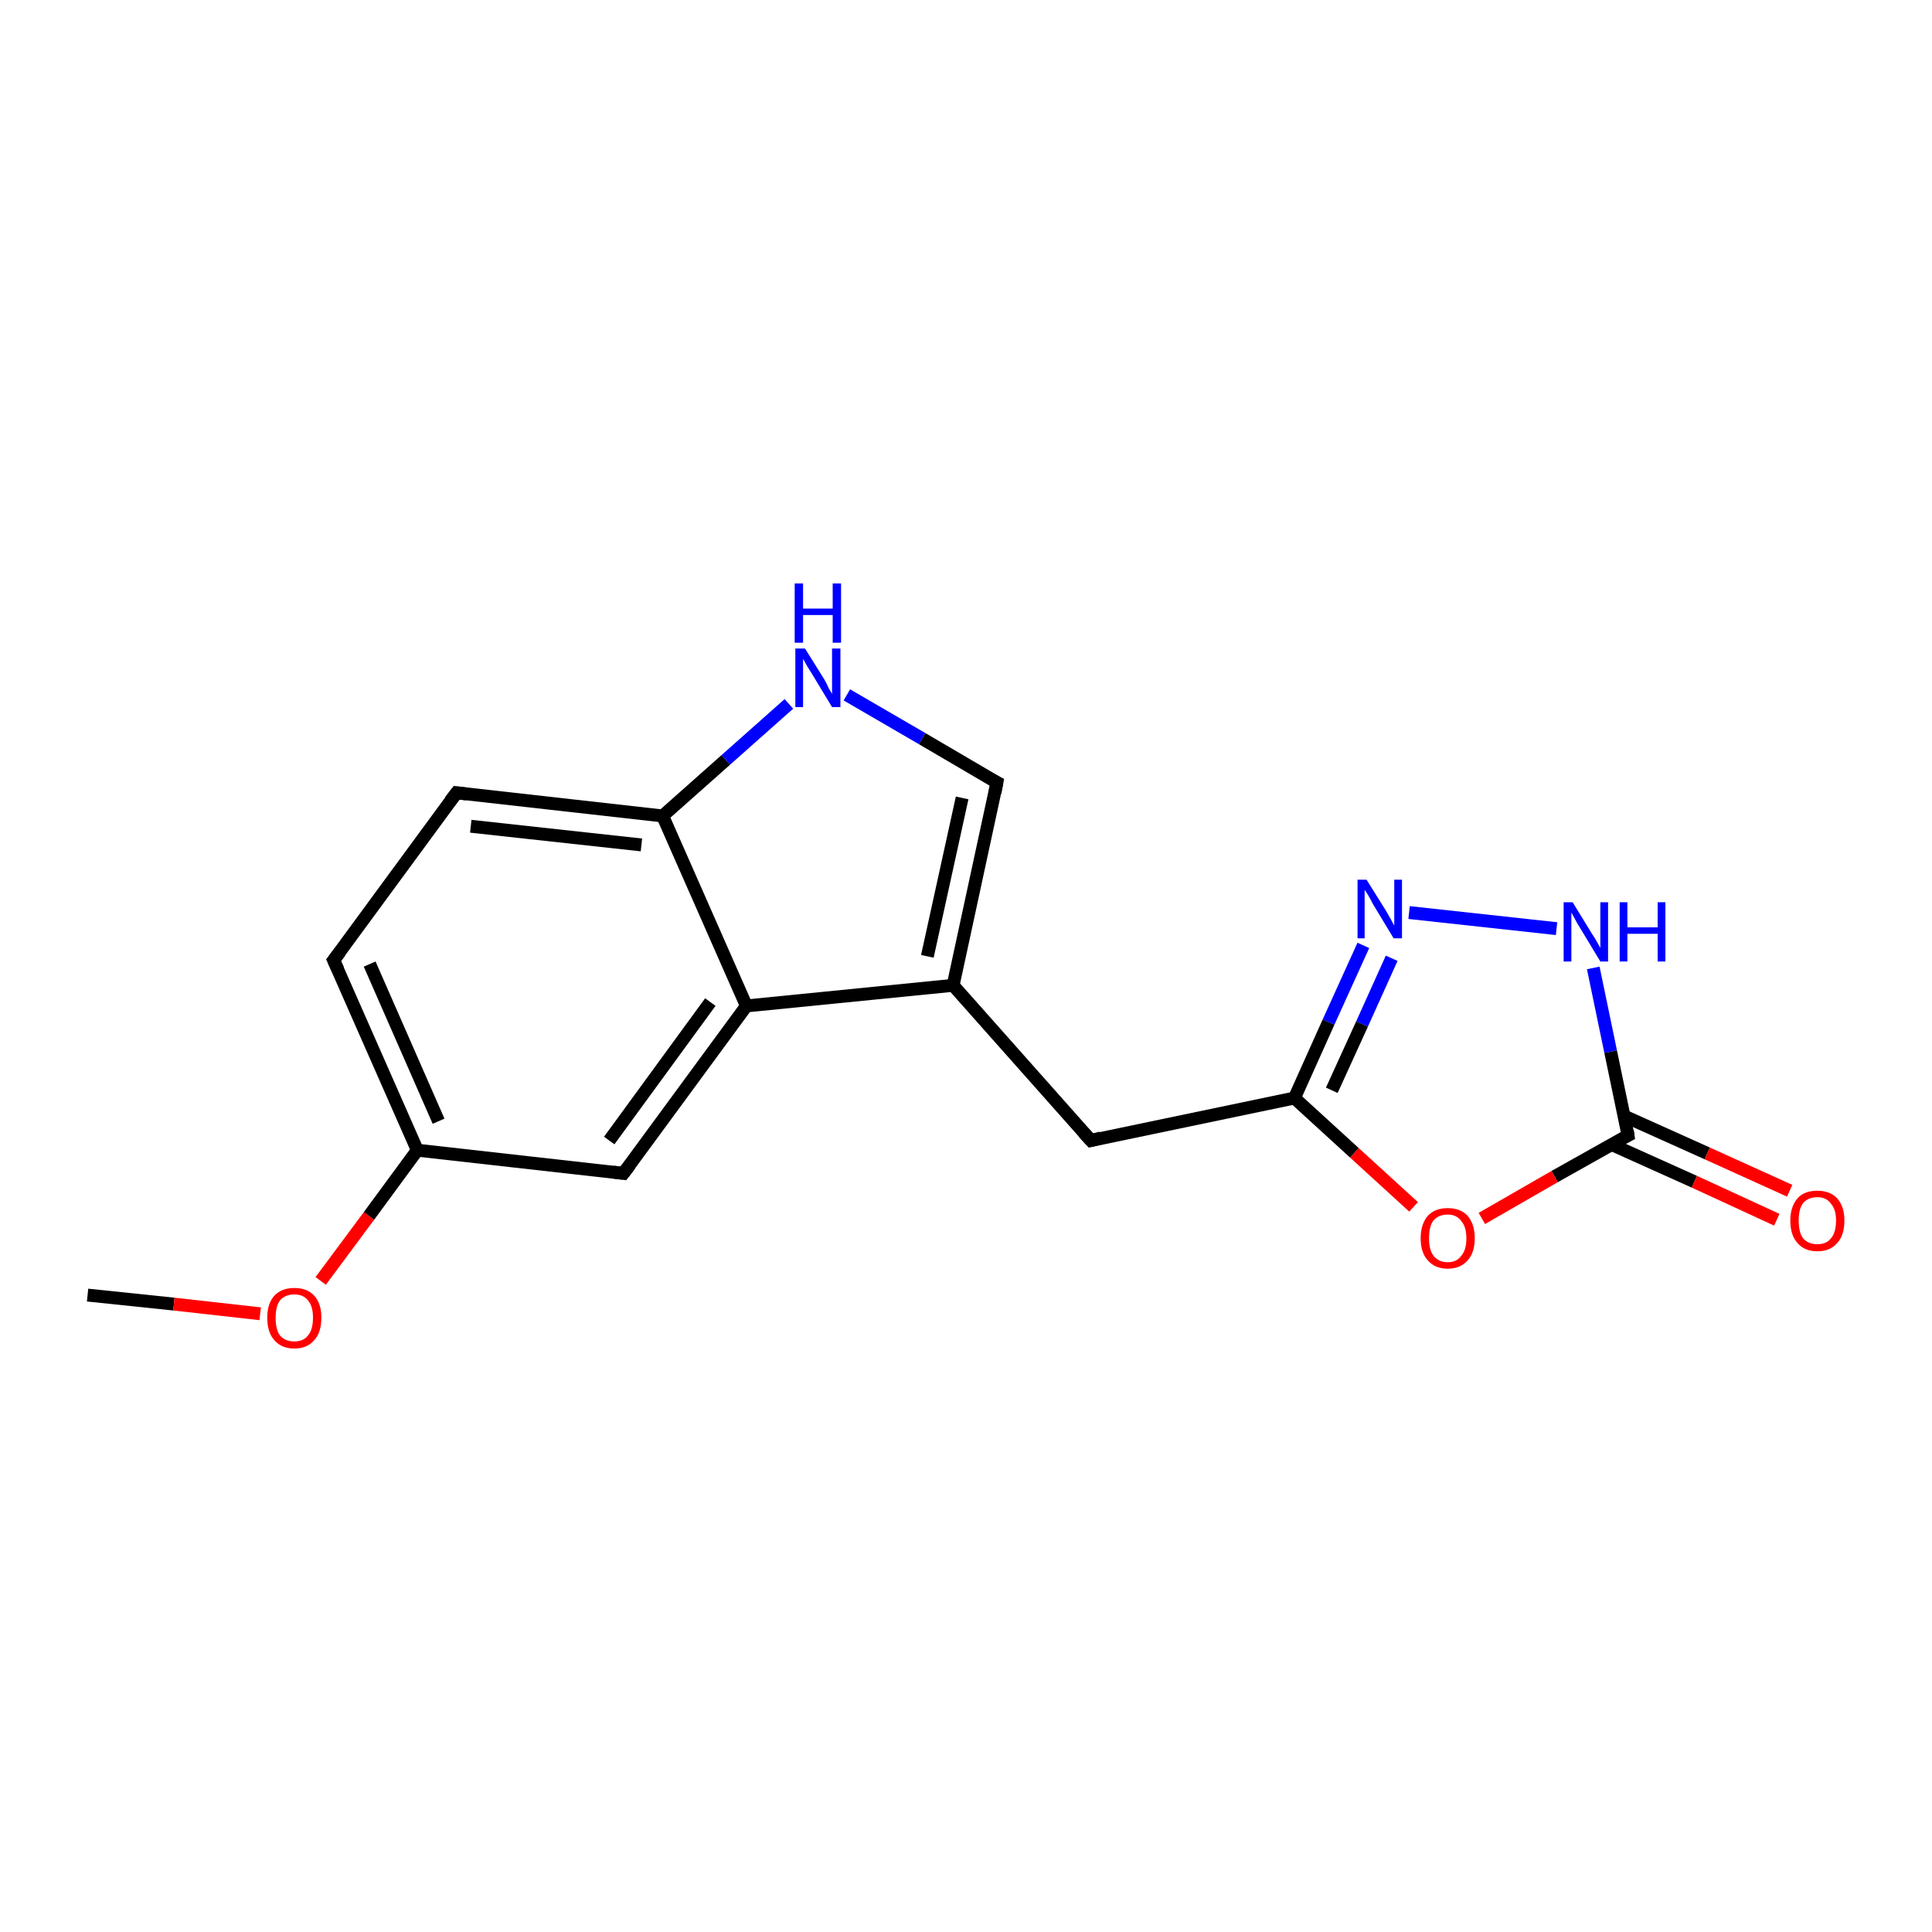 <?xml version='1.0' encoding='iso-8859-1'?>
<svg version='1.1' baseProfile='full'
              xmlns='http://www.w3.org/2000/svg'
                      xmlns:rdkit='http://www.rdkit.org/xml'
                      xmlns:xlink='http://www.w3.org/1999/xlink'
                  xml:space='preserve'
width='300px' height='300px' viewBox='0 0 300 300'>
<!-- END OF HEADER -->
<rect style='opacity:1.0;fill:#FFFFFF;stroke:none' width='300.0' height='300.0' x='0.0' y='0.0'> </rect>
<path class='bond-0 atom-0 atom-1' d='M 13.6,201.1 L 27.0,202.5' style='fill:none;fill-rule:evenodd;stroke:#000000;stroke-width:2.0px;stroke-linecap:butt;stroke-linejoin:miter;stroke-opacity:1' />
<path class='bond-0 atom-0 atom-1' d='M 27.0,202.5 L 40.4,204.0' style='fill:none;fill-rule:evenodd;stroke:#FF0000;stroke-width:2.0px;stroke-linecap:butt;stroke-linejoin:miter;stroke-opacity:1' />
<path class='bond-1 atom-1 atom-2' d='M 49.8,198.9 L 57.3,188.8' style='fill:none;fill-rule:evenodd;stroke:#FF0000;stroke-width:2.0px;stroke-linecap:butt;stroke-linejoin:miter;stroke-opacity:1' />
<path class='bond-1 atom-1 atom-2' d='M 57.3,188.8 L 64.8,178.6' style='fill:none;fill-rule:evenodd;stroke:#000000;stroke-width:2.0px;stroke-linecap:butt;stroke-linejoin:miter;stroke-opacity:1' />
<path class='bond-2 atom-2 atom-3' d='M 64.8,178.6 L 51.8,149.1' style='fill:none;fill-rule:evenodd;stroke:#000000;stroke-width:2.0px;stroke-linecap:butt;stroke-linejoin:miter;stroke-opacity:1' />
<path class='bond-2 atom-2 atom-3' d='M 68.1,174.1 L 57.4,149.7' style='fill:none;fill-rule:evenodd;stroke:#000000;stroke-width:2.0px;stroke-linecap:butt;stroke-linejoin:miter;stroke-opacity:1' />
<path class='bond-3 atom-3 atom-4' d='M 51.8,149.1 L 70.9,123.1' style='fill:none;fill-rule:evenodd;stroke:#000000;stroke-width:2.0px;stroke-linecap:butt;stroke-linejoin:miter;stroke-opacity:1' />
<path class='bond-4 atom-4 atom-5' d='M 70.9,123.1 L 102.9,126.7' style='fill:none;fill-rule:evenodd;stroke:#000000;stroke-width:2.0px;stroke-linecap:butt;stroke-linejoin:miter;stroke-opacity:1' />
<path class='bond-4 atom-4 atom-5' d='M 73.1,128.3 L 99.6,131.2' style='fill:none;fill-rule:evenodd;stroke:#000000;stroke-width:2.0px;stroke-linecap:butt;stroke-linejoin:miter;stroke-opacity:1' />
<path class='bond-5 atom-5 atom-6' d='M 102.9,126.7 L 112.7,118.0' style='fill:none;fill-rule:evenodd;stroke:#000000;stroke-width:2.0px;stroke-linecap:butt;stroke-linejoin:miter;stroke-opacity:1' />
<path class='bond-5 atom-5 atom-6' d='M 112.7,118.0 L 122.5,109.3' style='fill:none;fill-rule:evenodd;stroke:#0000FF;stroke-width:2.0px;stroke-linecap:butt;stroke-linejoin:miter;stroke-opacity:1' />
<path class='bond-6 atom-6 atom-7' d='M 131.5,107.9 L 143.2,114.7' style='fill:none;fill-rule:evenodd;stroke:#0000FF;stroke-width:2.0px;stroke-linecap:butt;stroke-linejoin:miter;stroke-opacity:1' />
<path class='bond-6 atom-6 atom-7' d='M 143.2,114.7 L 154.8,121.5' style='fill:none;fill-rule:evenodd;stroke:#000000;stroke-width:2.0px;stroke-linecap:butt;stroke-linejoin:miter;stroke-opacity:1' />
<path class='bond-7 atom-7 atom-8' d='M 154.8,121.5 L 148.0,153.0' style='fill:none;fill-rule:evenodd;stroke:#000000;stroke-width:2.0px;stroke-linecap:butt;stroke-linejoin:miter;stroke-opacity:1' />
<path class='bond-7 atom-7 atom-8' d='M 149.4,123.9 L 144.0,148.5' style='fill:none;fill-rule:evenodd;stroke:#000000;stroke-width:2.0px;stroke-linecap:butt;stroke-linejoin:miter;stroke-opacity:1' />
<path class='bond-8 atom-8 atom-9' d='M 148.0,153.0 L 169.4,177.1' style='fill:none;fill-rule:evenodd;stroke:#000000;stroke-width:2.0px;stroke-linecap:butt;stroke-linejoin:miter;stroke-opacity:1' />
<path class='bond-9 atom-9 atom-10' d='M 169.4,177.1 L 201.0,170.5' style='fill:none;fill-rule:evenodd;stroke:#000000;stroke-width:2.0px;stroke-linecap:butt;stroke-linejoin:miter;stroke-opacity:1' />
<path class='bond-10 atom-10 atom-11' d='M 201.0,170.5 L 206.3,158.7' style='fill:none;fill-rule:evenodd;stroke:#000000;stroke-width:2.0px;stroke-linecap:butt;stroke-linejoin:miter;stroke-opacity:1' />
<path class='bond-10 atom-10 atom-11' d='M 206.3,158.7 L 211.7,146.8' style='fill:none;fill-rule:evenodd;stroke:#0000FF;stroke-width:2.0px;stroke-linecap:butt;stroke-linejoin:miter;stroke-opacity:1' />
<path class='bond-10 atom-10 atom-11' d='M 206.8,169.3 L 211.5,159.0' style='fill:none;fill-rule:evenodd;stroke:#000000;stroke-width:2.0px;stroke-linecap:butt;stroke-linejoin:miter;stroke-opacity:1' />
<path class='bond-10 atom-10 atom-11' d='M 211.5,159.0 L 216.1,148.8' style='fill:none;fill-rule:evenodd;stroke:#0000FF;stroke-width:2.0px;stroke-linecap:butt;stroke-linejoin:miter;stroke-opacity:1' />
<path class='bond-11 atom-11 atom-12' d='M 218.8,141.7 L 241.7,144.2' style='fill:none;fill-rule:evenodd;stroke:#0000FF;stroke-width:2.0px;stroke-linecap:butt;stroke-linejoin:miter;stroke-opacity:1' />
<path class='bond-12 atom-12 atom-13' d='M 247.4,150.3 L 250.1,163.3' style='fill:none;fill-rule:evenodd;stroke:#0000FF;stroke-width:2.0px;stroke-linecap:butt;stroke-linejoin:miter;stroke-opacity:1' />
<path class='bond-12 atom-12 atom-13' d='M 250.1,163.3 L 252.8,176.3' style='fill:none;fill-rule:evenodd;stroke:#000000;stroke-width:2.0px;stroke-linecap:butt;stroke-linejoin:miter;stroke-opacity:1' />
<path class='bond-13 atom-13 atom-14' d='M 250.2,177.7 L 263.1,183.5' style='fill:none;fill-rule:evenodd;stroke:#000000;stroke-width:2.0px;stroke-linecap:butt;stroke-linejoin:miter;stroke-opacity:1' />
<path class='bond-13 atom-13 atom-14' d='M 263.1,183.5 L 275.9,189.4' style='fill:none;fill-rule:evenodd;stroke:#FF0000;stroke-width:2.0px;stroke-linecap:butt;stroke-linejoin:miter;stroke-opacity:1' />
<path class='bond-13 atom-13 atom-14' d='M 252.2,173.3 L 265.1,179.1' style='fill:none;fill-rule:evenodd;stroke:#000000;stroke-width:2.0px;stroke-linecap:butt;stroke-linejoin:miter;stroke-opacity:1' />
<path class='bond-13 atom-13 atom-14' d='M 265.1,179.1 L 277.9,184.9' style='fill:none;fill-rule:evenodd;stroke:#FF0000;stroke-width:2.0px;stroke-linecap:butt;stroke-linejoin:miter;stroke-opacity:1' />
<path class='bond-14 atom-13 atom-15' d='M 252.8,176.3 L 241.4,182.7' style='fill:none;fill-rule:evenodd;stroke:#000000;stroke-width:2.0px;stroke-linecap:butt;stroke-linejoin:miter;stroke-opacity:1' />
<path class='bond-14 atom-13 atom-15' d='M 241.4,182.7 L 230.1,189.2' style='fill:none;fill-rule:evenodd;stroke:#FF0000;stroke-width:2.0px;stroke-linecap:butt;stroke-linejoin:miter;stroke-opacity:1' />
<path class='bond-15 atom-8 atom-16' d='M 148.0,153.0 L 115.9,156.2' style='fill:none;fill-rule:evenodd;stroke:#000000;stroke-width:2.0px;stroke-linecap:butt;stroke-linejoin:miter;stroke-opacity:1' />
<path class='bond-16 atom-16 atom-17' d='M 115.9,156.2 L 96.8,182.2' style='fill:none;fill-rule:evenodd;stroke:#000000;stroke-width:2.0px;stroke-linecap:butt;stroke-linejoin:miter;stroke-opacity:1' />
<path class='bond-16 atom-16 atom-17' d='M 110.3,155.6 L 94.6,177.1' style='fill:none;fill-rule:evenodd;stroke:#000000;stroke-width:2.0px;stroke-linecap:butt;stroke-linejoin:miter;stroke-opacity:1' />
<path class='bond-17 atom-17 atom-2' d='M 96.8,182.2 L 64.8,178.6' style='fill:none;fill-rule:evenodd;stroke:#000000;stroke-width:2.0px;stroke-linecap:butt;stroke-linejoin:miter;stroke-opacity:1' />
<path class='bond-18 atom-16 atom-5' d='M 115.9,156.2 L 102.9,126.7' style='fill:none;fill-rule:evenodd;stroke:#000000;stroke-width:2.0px;stroke-linecap:butt;stroke-linejoin:miter;stroke-opacity:1' />
<path class='bond-19 atom-15 atom-10' d='M 219.5,187.4 L 210.3,179.0' style='fill:none;fill-rule:evenodd;stroke:#FF0000;stroke-width:2.0px;stroke-linecap:butt;stroke-linejoin:miter;stroke-opacity:1' />
<path class='bond-19 atom-15 atom-10' d='M 210.3,179.0 L 201.0,170.5' style='fill:none;fill-rule:evenodd;stroke:#000000;stroke-width:2.0px;stroke-linecap:butt;stroke-linejoin:miter;stroke-opacity:1' />
<path d='M 52.5,150.6 L 51.8,149.1 L 52.8,147.8' style='fill:none;stroke:#000000;stroke-width:2.0px;stroke-linecap:butt;stroke-linejoin:miter;stroke-opacity:1;' />
<path d='M 69.9,124.4 L 70.9,123.1 L 72.5,123.3' style='fill:none;stroke:#000000;stroke-width:2.0px;stroke-linecap:butt;stroke-linejoin:miter;stroke-opacity:1;' />
<path d='M 154.2,121.2 L 154.8,121.5 L 154.5,123.1' style='fill:none;stroke:#000000;stroke-width:2.0px;stroke-linecap:butt;stroke-linejoin:miter;stroke-opacity:1;' />
<path d='M 168.3,175.9 L 169.4,177.1 L 171.0,176.7' style='fill:none;stroke:#000000;stroke-width:2.0px;stroke-linecap:butt;stroke-linejoin:miter;stroke-opacity:1;' />
<path d='M 252.7,175.6 L 252.8,176.3 L 252.2,176.6' style='fill:none;stroke:#000000;stroke-width:2.0px;stroke-linecap:butt;stroke-linejoin:miter;stroke-opacity:1;' />
<path d='M 97.8,180.9 L 96.8,182.2 L 95.2,182.0' style='fill:none;stroke:#000000;stroke-width:2.0px;stroke-linecap:butt;stroke-linejoin:miter;stroke-opacity:1;' />
<path class='atom-1' d='M 41.5 204.6
Q 41.5 202.4, 42.6 201.2
Q 43.7 200.0, 45.7 200.0
Q 47.7 200.0, 48.8 201.2
Q 49.9 202.4, 49.9 204.6
Q 49.9 206.9, 48.8 208.1
Q 47.7 209.4, 45.7 209.4
Q 43.7 209.4, 42.6 208.1
Q 41.5 206.9, 41.5 204.6
M 45.7 208.3
Q 47.1 208.3, 47.8 207.4
Q 48.6 206.5, 48.6 204.6
Q 48.6 202.8, 47.8 201.9
Q 47.1 201.0, 45.7 201.0
Q 44.3 201.0, 43.5 201.9
Q 42.8 202.8, 42.8 204.6
Q 42.8 206.5, 43.5 207.4
Q 44.3 208.3, 45.7 208.3
' fill='#FF0000'/>
<path class='atom-6' d='M 125.0 100.7
L 128.0 105.5
Q 128.3 106.0, 128.7 106.9
Q 129.2 107.7, 129.2 107.8
L 129.2 100.7
L 130.5 100.7
L 130.5 109.8
L 129.2 109.8
L 126.0 104.5
Q 125.6 103.9, 125.2 103.2
Q 124.8 102.5, 124.7 102.3
L 124.7 109.8
L 123.5 109.8
L 123.5 100.7
L 125.0 100.7
' fill='#0000FF'/>
<path class='atom-6' d='M 123.4 90.6
L 124.7 90.6
L 124.7 94.5
L 129.3 94.5
L 129.3 90.6
L 130.6 90.6
L 130.6 99.8
L 129.3 99.8
L 129.3 95.5
L 124.7 95.5
L 124.7 99.8
L 123.4 99.8
L 123.4 90.6
' fill='#0000FF'/>
<path class='atom-11' d='M 212.2 136.6
L 215.2 141.4
Q 215.5 141.9, 216.0 142.8
Q 216.4 143.6, 216.5 143.7
L 216.5 136.6
L 217.7 136.6
L 217.7 145.7
L 216.4 145.7
L 213.2 140.4
Q 212.9 139.8, 212.5 139.1
Q 212.1 138.4, 211.9 138.2
L 211.9 145.7
L 210.8 145.7
L 210.8 136.6
L 212.2 136.6
' fill='#0000FF'/>
<path class='atom-12' d='M 244.2 140.1
L 247.2 145.0
Q 247.5 145.4, 248.0 146.3
Q 248.5 147.2, 248.5 147.2
L 248.5 140.1
L 249.7 140.1
L 249.7 149.3
L 248.5 149.3
L 245.3 144.0
Q 244.9 143.4, 244.5 142.6
Q 244.1 141.9, 244.0 141.7
L 244.0 149.3
L 242.8 149.3
L 242.8 140.1
L 244.2 140.1
' fill='#0000FF'/>
<path class='atom-12' d='M 251.5 140.1
L 252.7 140.1
L 252.7 144.0
L 257.4 144.0
L 257.4 140.1
L 258.6 140.1
L 258.6 149.3
L 257.4 149.3
L 257.4 145.0
L 252.7 145.0
L 252.7 149.3
L 251.5 149.3
L 251.5 140.1
' fill='#0000FF'/>
<path class='atom-14' d='M 278.0 189.5
Q 278.0 187.4, 279.1 186.1
Q 280.1 184.9, 282.2 184.9
Q 284.2 184.9, 285.3 186.1
Q 286.4 187.4, 286.4 189.5
Q 286.4 191.8, 285.3 193.0
Q 284.2 194.3, 282.2 194.3
Q 280.2 194.3, 279.1 193.0
Q 278.0 191.8, 278.0 189.5
M 282.2 193.2
Q 283.6 193.2, 284.3 192.3
Q 285.1 191.4, 285.1 189.5
Q 285.1 187.8, 284.3 186.9
Q 283.6 185.9, 282.2 185.9
Q 280.8 185.9, 280.0 186.8
Q 279.3 187.7, 279.3 189.5
Q 279.3 191.4, 280.0 192.3
Q 280.8 193.2, 282.2 193.2
' fill='#FF0000'/>
<path class='atom-15' d='M 220.6 192.3
Q 220.6 190.1, 221.7 188.8
Q 222.8 187.6, 224.8 187.6
Q 226.8 187.6, 227.9 188.8
Q 229.0 190.1, 229.0 192.3
Q 229.0 194.5, 227.9 195.7
Q 226.8 197.0, 224.8 197.0
Q 222.8 197.0, 221.7 195.7
Q 220.6 194.5, 220.6 192.3
M 224.8 196.0
Q 226.2 196.0, 226.9 195.0
Q 227.7 194.1, 227.7 192.3
Q 227.7 190.5, 226.9 189.6
Q 226.2 188.6, 224.8 188.6
Q 223.4 188.6, 222.6 189.5
Q 221.9 190.4, 221.9 192.3
Q 221.9 194.1, 222.6 195.0
Q 223.4 196.0, 224.8 196.0
' fill='#FF0000'/>
</svg>

